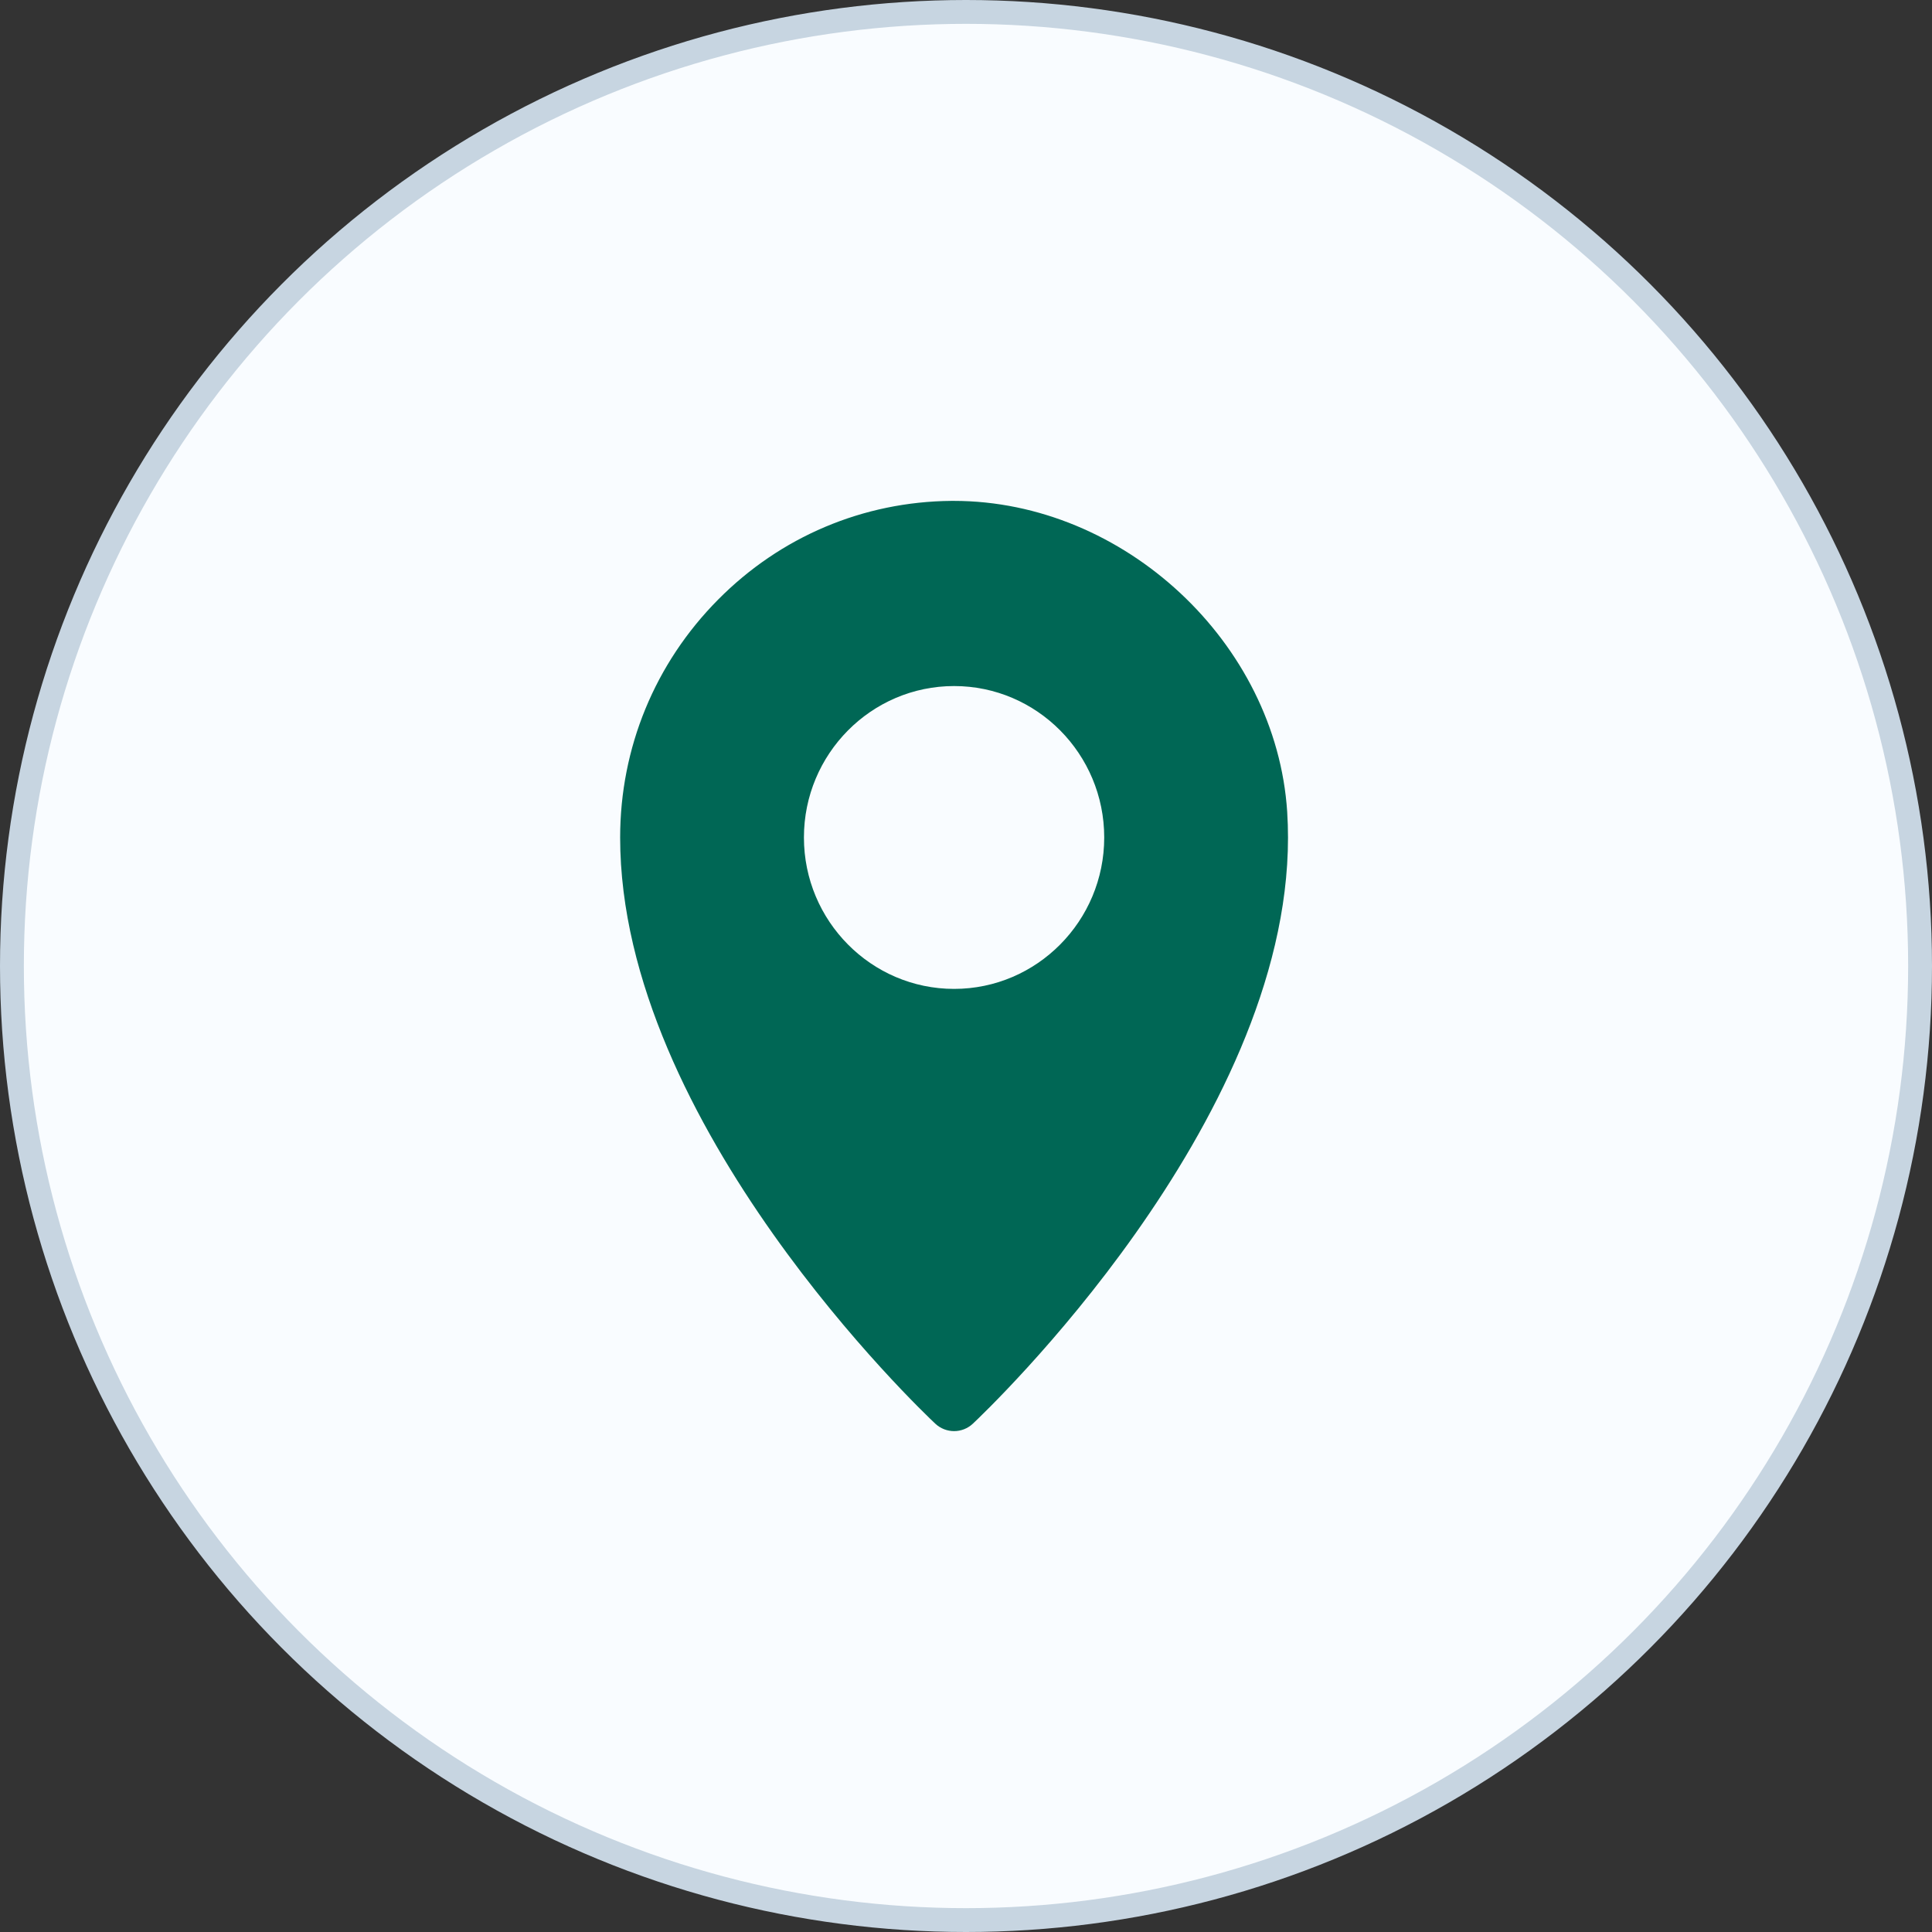 <svg width="81" height="81" viewBox="0 0 81 81" fill="none" xmlns="http://www.w3.org/2000/svg">
<rect x="0" y="0" width="81" height="81" fill="#333333" stroke="none"/>
<circle cx="40.5" cy="40.5" r="40" fill="#F9FCFF" stroke="#C7D5E1"/>
<path d="M53.966 34.036C53.505 26.947 47.117 21 39.99 21H39.888C36.192 21.031 32.718 22.5 30.105 25.141C27.457 27.811 26 31.353 26 35.114C26 47.151 38.673 59.182 39.212 59.688C39.434 59.896 39.718 60 40.001 60C40.284 60 40.567 59.896 40.788 59.688C41.342 59.166 54 47.149 54 35.119C54 34.757 53.989 34.396 53.966 34.036V34.036ZM40.001 41.46C36.529 41.46 33.705 38.612 33.705 35.111C33.705 31.611 36.529 28.763 40.001 28.763C43.473 28.763 46.295 31.611 46.295 35.111C46.295 38.612 43.471 41.46 40.001 41.46Z" fill="#006755"/>
</svg>
